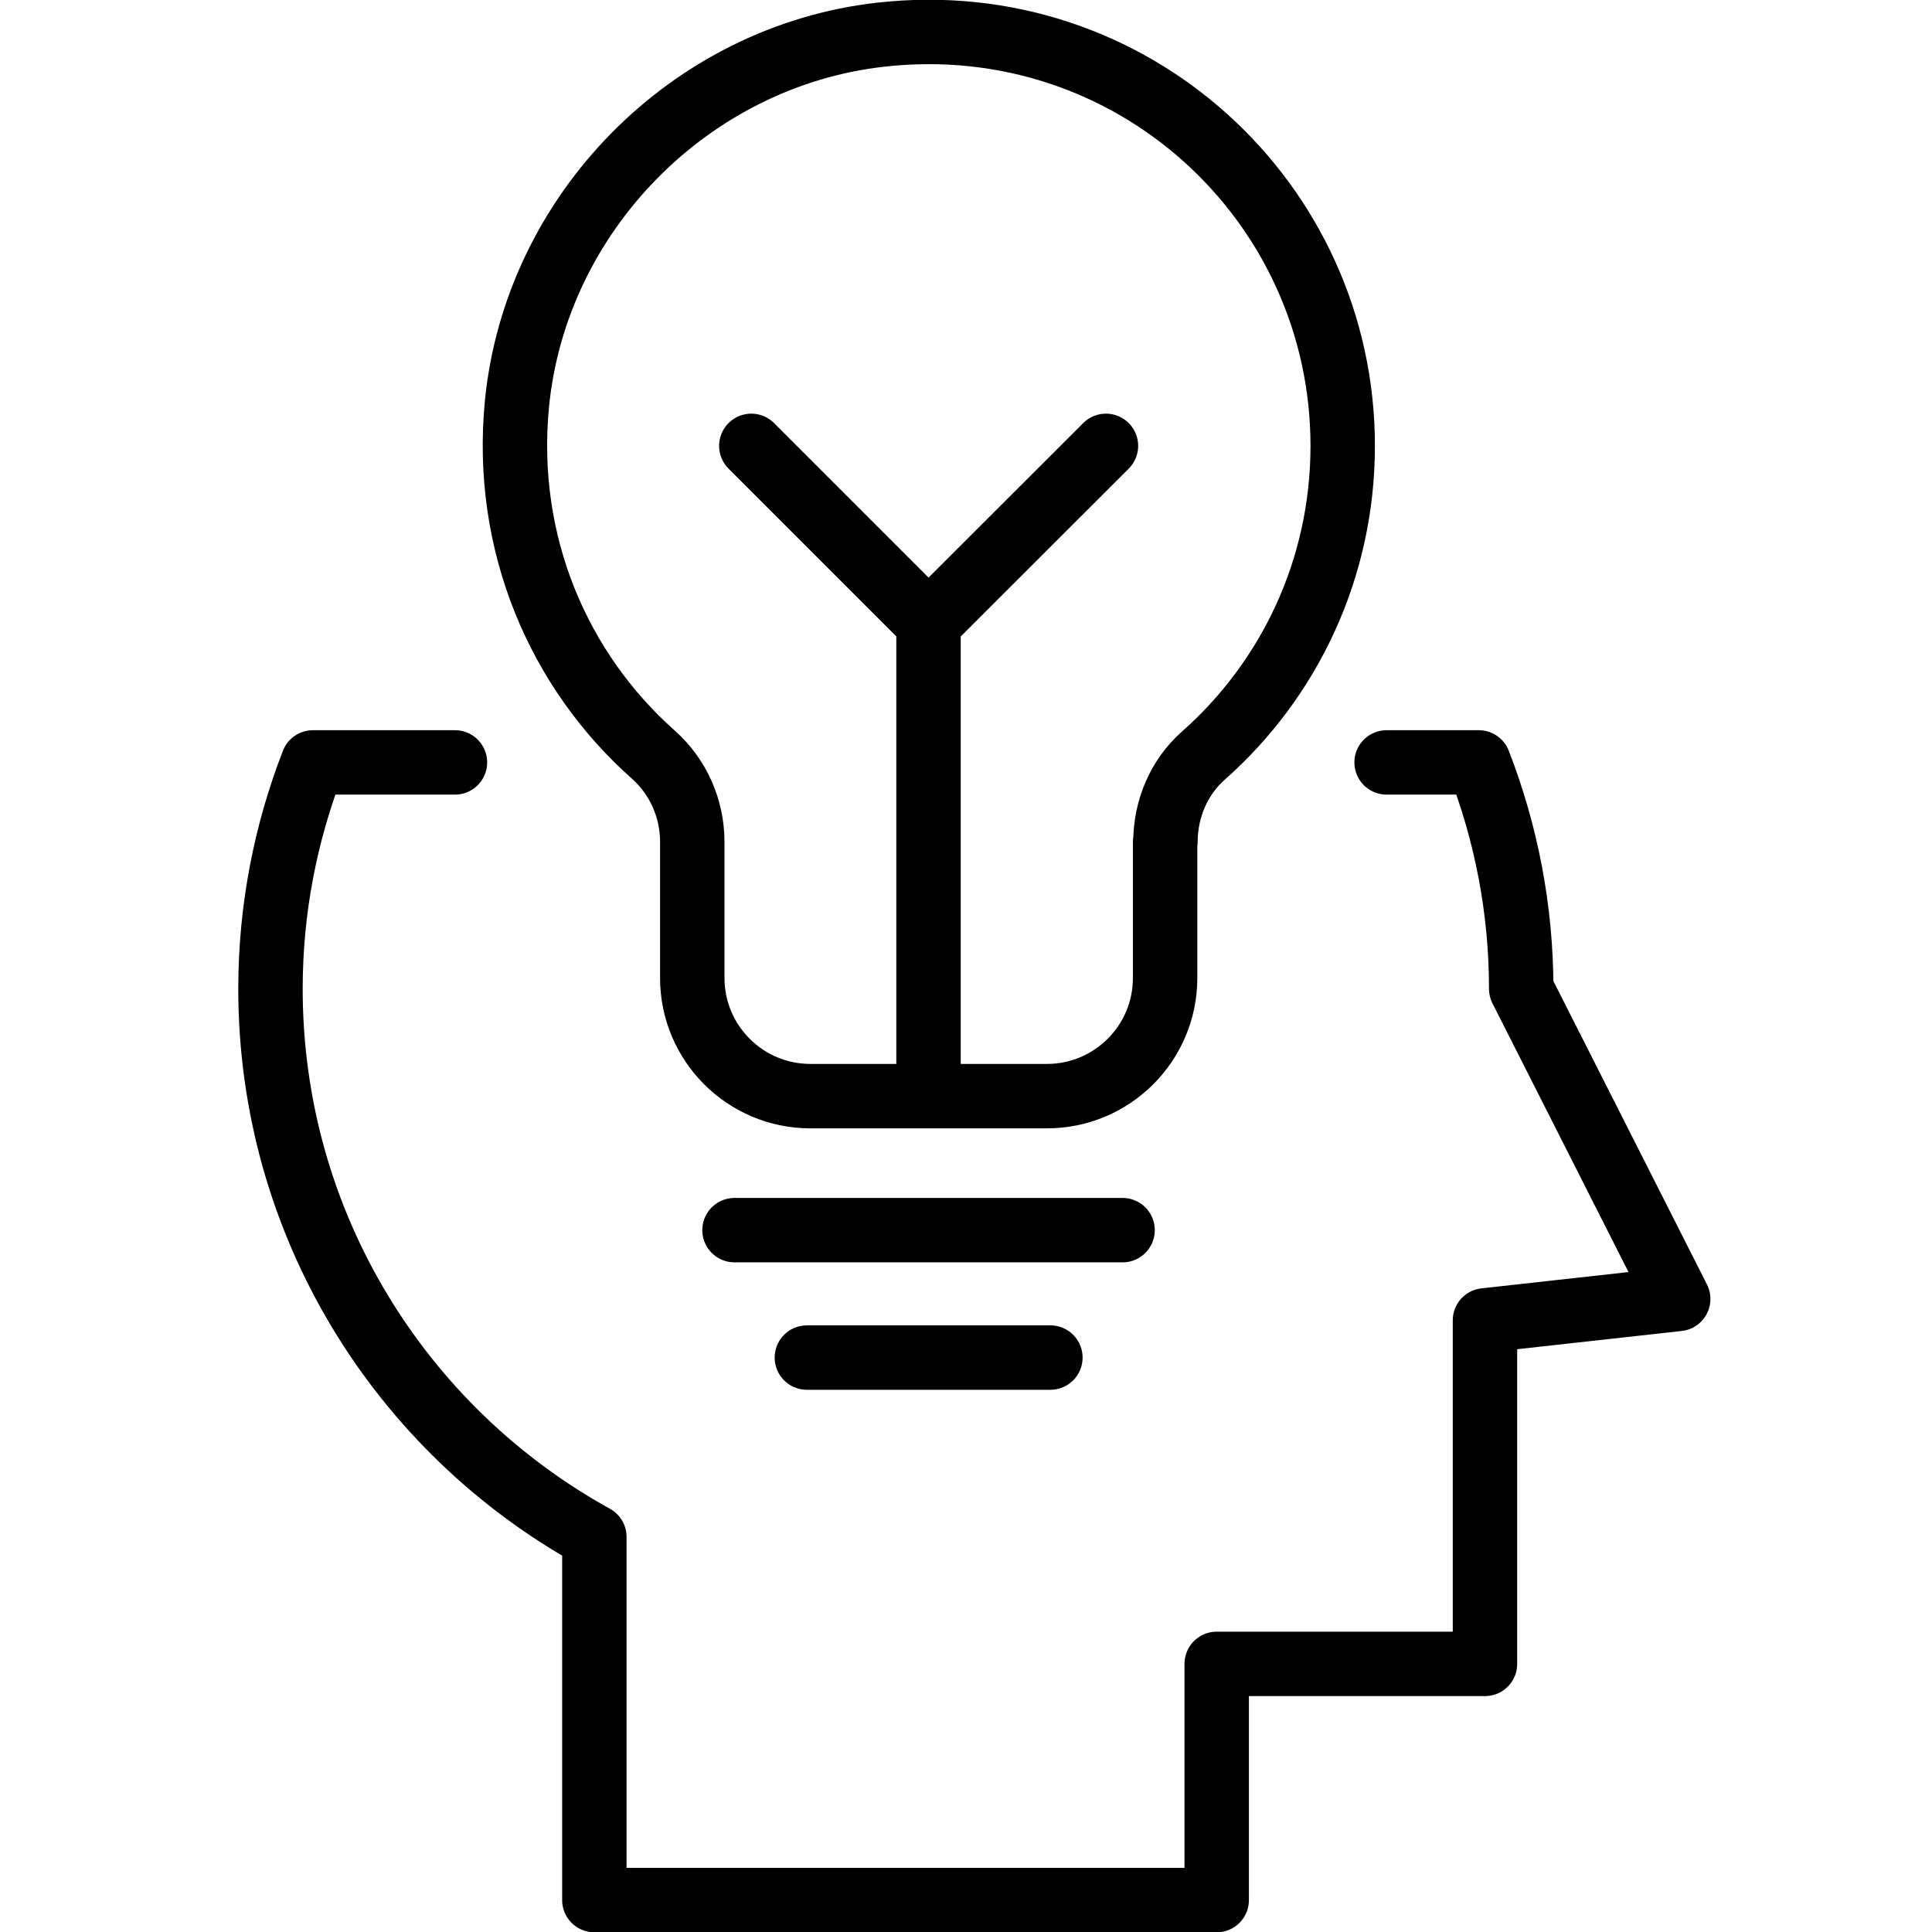 <svg xmlns="http://www.w3.org/2000/svg" width="50" height="50" viewBox="0 0 50 50" fill="none"><g clip-path="url(#clip0_2204_872)"><path d="M11.774 19.731H8.099C7.393 21.549 7 23.525 7 25.591C7 31.7 10.385 37.019 15.382 39.776V49.174H31.488V43.061H38.431V34.171L43.432 33.617L39.369 25.591C39.369 23.525 38.976 21.549 38.27 19.731H35.885M24.03 28.368V16.127L28.622 11.539M19.444 11.539L24.032 16.127M29.052 31.836H19.009M27.184 35.134H20.882M30.153 21.788V25.31C30.153 27 28.781 28.368 27.095 28.368H20.974C19.284 28.368 17.916 26.996 17.916 25.31V21.788C17.916 20.929 17.556 20.106 16.911 19.532C14.461 17.358 13.031 14.072 13.378 10.46C13.857 5.517 17.858 1.45 22.797 0.897C29.277 0.169 34.749 5.207 34.749 11.539C34.749 14.729 33.36 17.594 31.145 19.553C30.509 20.115 30.162 20.937 30.162 21.788H30.153Z" stroke="black" stroke-width="1.667" stroke-linecap="round" stroke-linejoin="round"></path></g><defs><clipPath id="clip0_2204_872"><rect width="50" height="50" fill="white"></rect></clipPath></defs></svg>